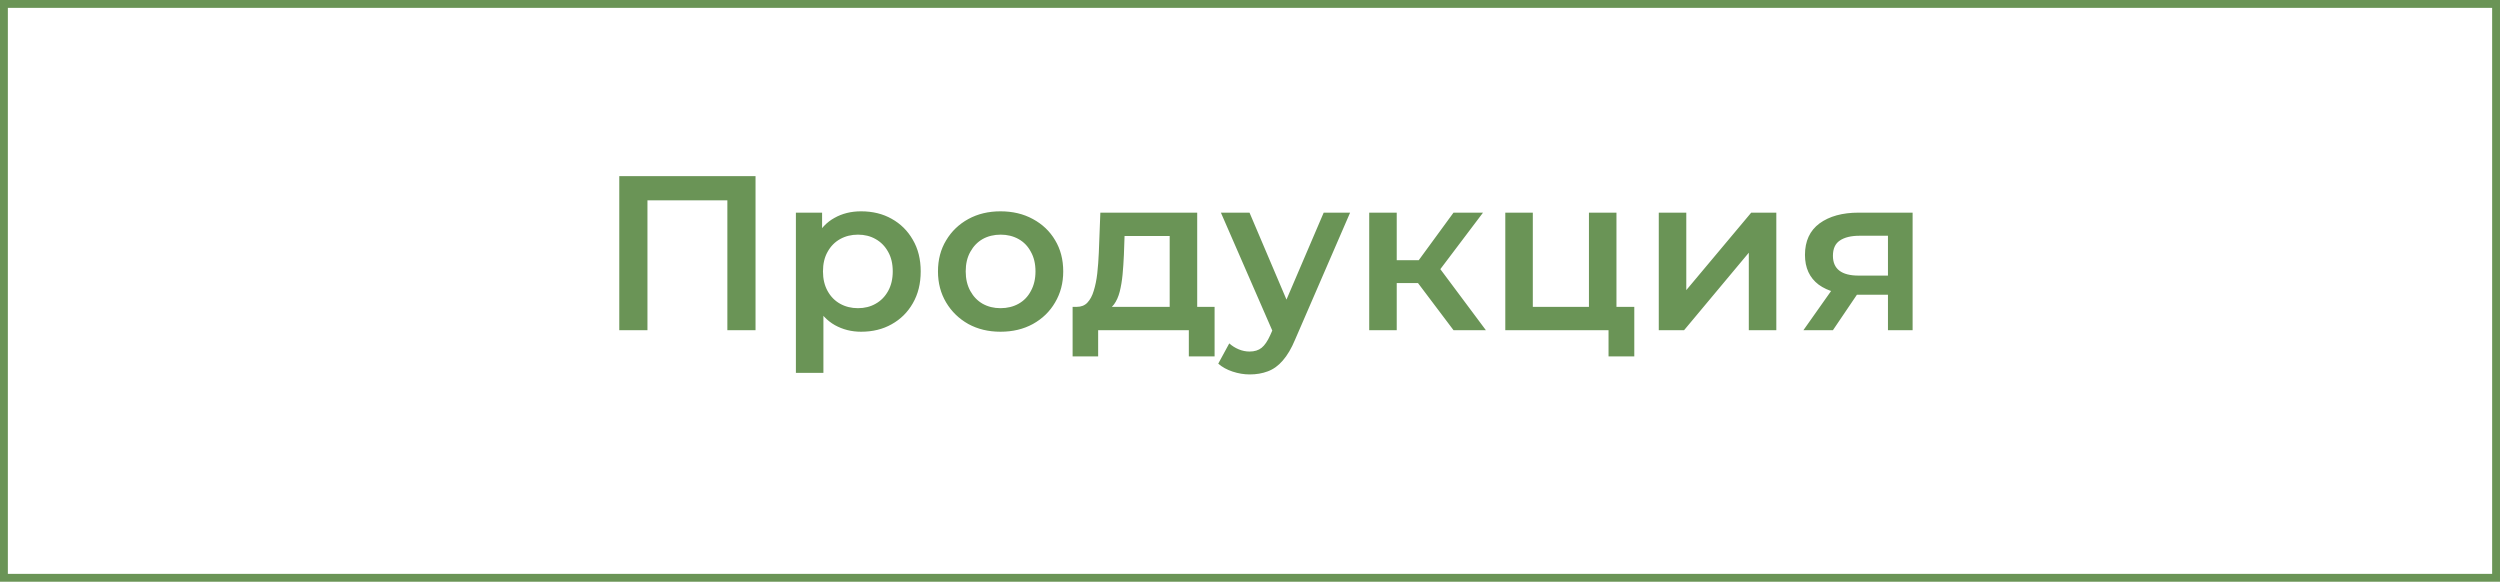 <?xml version="1.0" encoding="UTF-8"?> <svg xmlns="http://www.w3.org/2000/svg" width="159" height="37" viewBox="0 0 159 37" fill="none"> <rect x="0.25" y="0.25" width="158.5" height="36.5" stroke="#6A9456" stroke-width="0.5"></rect> <path d="M39.386 21V11.2H48.052V21H46.26V12.292L46.68 12.74H40.758L41.178 12.292V21H39.386ZM54.763 21.098C54.157 21.098 53.601 20.958 53.097 20.678C52.603 20.398 52.206 19.978 51.907 19.418C51.618 18.849 51.473 18.13 51.473 17.262C51.473 16.385 51.613 15.666 51.893 15.106C52.183 14.546 52.575 14.131 53.069 13.86C53.564 13.58 54.129 13.44 54.763 13.44C55.501 13.44 56.149 13.599 56.709 13.916C57.279 14.233 57.727 14.677 58.053 15.246C58.389 15.815 58.557 16.487 58.557 17.262C58.557 18.037 58.389 18.713 58.053 19.292C57.727 19.861 57.279 20.305 56.709 20.622C56.149 20.939 55.501 21.098 54.763 21.098ZM50.619 23.716V13.524H52.285V15.288L52.229 17.276L52.369 19.264V23.716H50.619ZM54.567 19.6C54.987 19.6 55.361 19.507 55.687 19.32C56.023 19.133 56.289 18.863 56.485 18.508C56.681 18.153 56.779 17.738 56.779 17.262C56.779 16.777 56.681 16.361 56.485 16.016C56.289 15.661 56.023 15.391 55.687 15.204C55.361 15.017 54.987 14.924 54.567 14.924C54.147 14.924 53.769 15.017 53.433 15.204C53.097 15.391 52.831 15.661 52.635 16.016C52.439 16.361 52.341 16.777 52.341 17.262C52.341 17.738 52.439 18.153 52.635 18.508C52.831 18.863 53.097 19.133 53.433 19.32C53.769 19.507 54.147 19.6 54.567 19.6ZM63.631 21.098C62.866 21.098 62.184 20.935 61.587 20.608C60.99 20.272 60.518 19.815 60.173 19.236C59.828 18.657 59.655 17.999 59.655 17.262C59.655 16.515 59.828 15.857 60.173 15.288C60.518 14.709 60.99 14.257 61.587 13.93C62.184 13.603 62.866 13.44 63.631 13.44C64.406 13.44 65.092 13.603 65.689 13.93C66.296 14.257 66.767 14.705 67.103 15.274C67.448 15.843 67.621 16.506 67.621 17.262C67.621 17.999 67.448 18.657 67.103 19.236C66.767 19.815 66.296 20.272 65.689 20.608C65.092 20.935 64.406 21.098 63.631 21.098ZM63.631 19.6C64.06 19.6 64.443 19.507 64.779 19.32C65.115 19.133 65.376 18.863 65.563 18.508C65.759 18.153 65.857 17.738 65.857 17.262C65.857 16.777 65.759 16.361 65.563 16.016C65.376 15.661 65.115 15.391 64.779 15.204C64.443 15.017 64.065 14.924 63.645 14.924C63.216 14.924 62.833 15.017 62.497 15.204C62.17 15.391 61.909 15.661 61.713 16.016C61.517 16.361 61.419 16.777 61.419 17.262C61.419 17.738 61.517 18.153 61.713 18.508C61.909 18.863 62.17 19.133 62.497 19.32C62.833 19.507 63.211 19.6 63.631 19.6ZM74.392 20.188V15.008H71.522L71.48 16.212C71.461 16.641 71.433 17.057 71.396 17.458C71.359 17.85 71.298 18.214 71.214 18.55C71.13 18.877 71.008 19.147 70.85 19.362C70.691 19.577 70.481 19.717 70.22 19.782L68.484 19.516C68.764 19.516 68.988 19.427 69.156 19.25C69.333 19.063 69.469 18.811 69.562 18.494C69.665 18.167 69.739 17.799 69.786 17.388C69.832 16.968 69.865 16.534 69.884 16.086L69.982 13.524H76.142V20.188H74.392ZM68.218 22.666V19.516H77.248V22.666H75.61V21H69.842V22.666H68.218ZM79.483 23.814C79.119 23.814 78.755 23.753 78.391 23.632C78.027 23.511 77.723 23.343 77.481 23.128L78.181 21.84C78.358 21.999 78.559 22.125 78.783 22.218C79.007 22.311 79.235 22.358 79.469 22.358C79.786 22.358 80.043 22.279 80.239 22.12C80.435 21.961 80.617 21.695 80.785 21.322L81.219 20.342L81.359 20.132L84.187 13.524H85.867L82.367 21.602C82.133 22.162 81.872 22.605 81.583 22.932C81.303 23.259 80.985 23.487 80.631 23.618C80.285 23.749 79.903 23.814 79.483 23.814ZM81.023 21.266L77.649 13.524H79.469L82.213 19.978L81.023 21.266ZM92.444 21L89.742 17.416L91.17 16.534L94.502 21H92.444ZM87.082 21V13.524H88.832V21H87.082ZM88.314 18.004V16.548H90.848V18.004H88.314ZM91.338 17.472L89.7 17.276L92.444 13.524H94.32L91.338 17.472ZM95.737 21V13.524H97.487V19.516H101.057V13.524H102.807V21H95.737ZM102.303 22.666V20.958L102.709 21H101.057V19.516H103.941V22.666H102.303ZM105.498 21V13.524H107.248V18.452L111.378 13.524H112.974V21H111.224V16.072L107.108 21H105.498ZM120.074 21V18.452L120.326 18.746H118.086C117.06 18.746 116.252 18.531 115.664 18.102C115.086 17.663 114.796 17.033 114.796 16.212C114.796 15.335 115.104 14.667 115.72 14.21C116.346 13.753 117.176 13.524 118.212 13.524H121.642V21H120.074ZM114.698 21L116.714 18.144H118.506L116.574 21H114.698ZM120.074 17.892V14.532L120.326 14.994H118.268C117.727 14.994 117.307 15.097 117.008 15.302C116.719 15.498 116.574 15.82 116.574 16.268C116.574 17.108 117.12 17.528 118.212 17.528H120.326L120.074 17.892Z" fill="#6A9456"></path> </svg> 